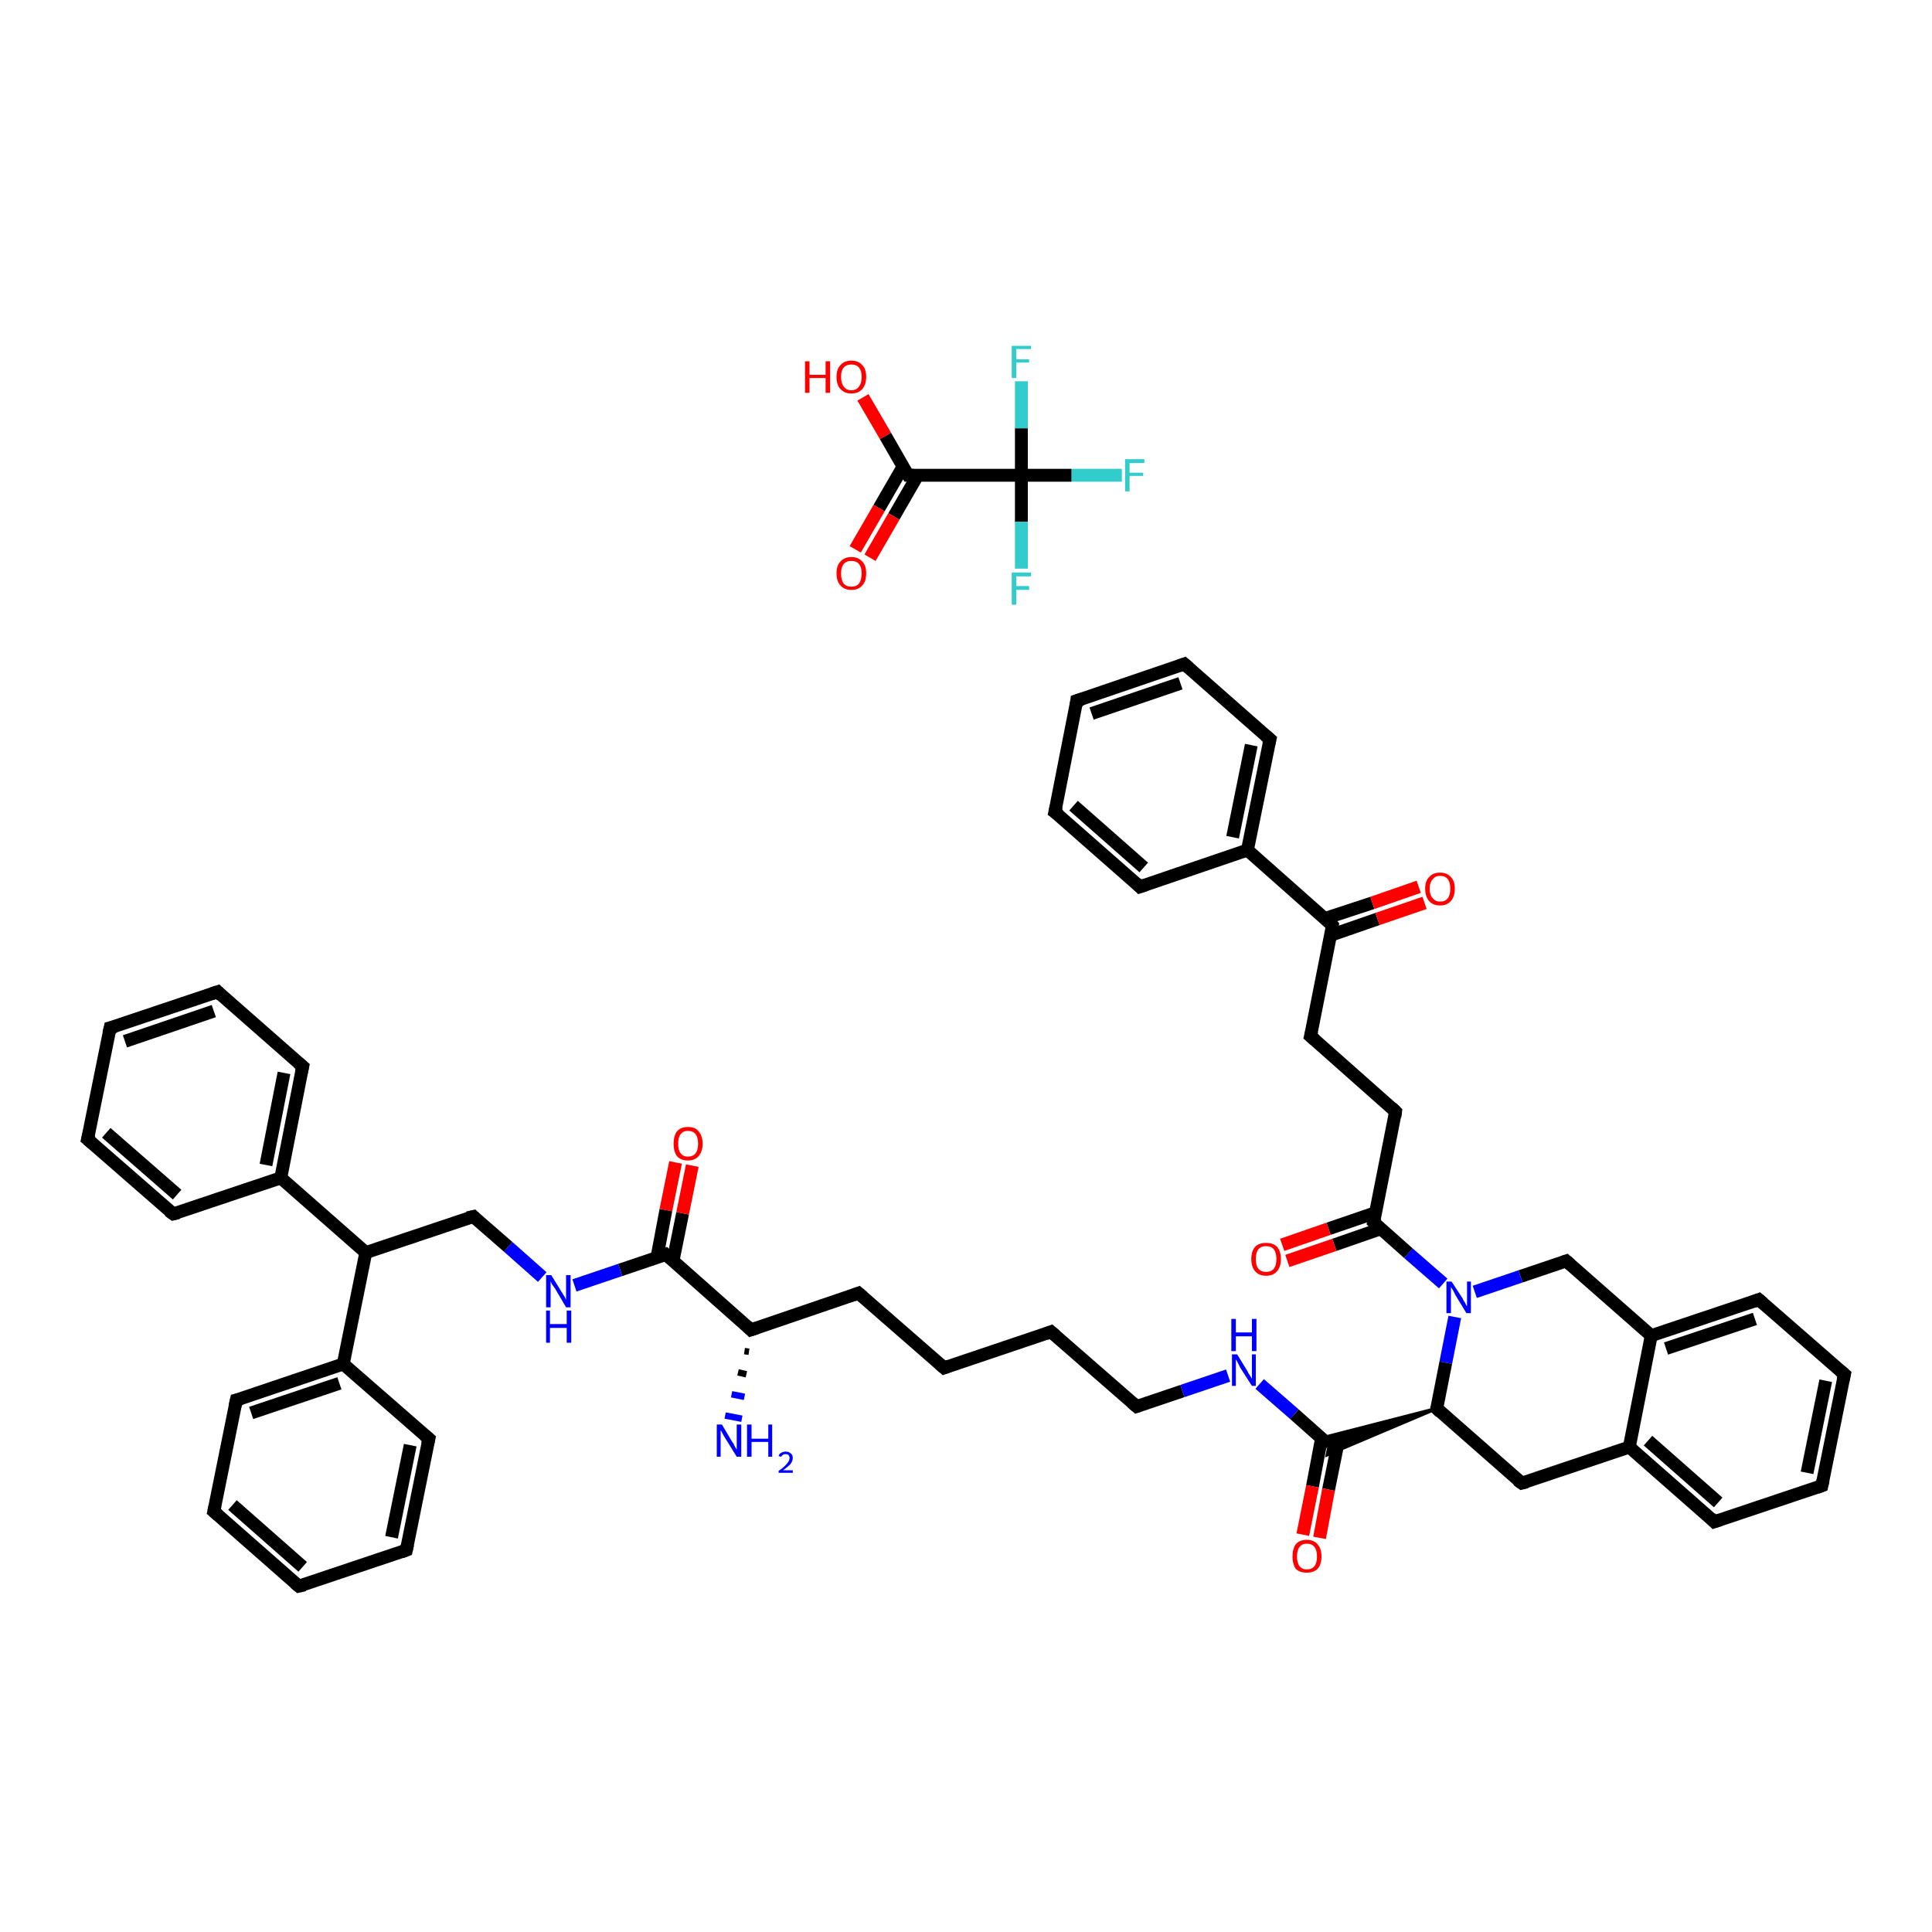 <?xml version='1.0' encoding='iso-8859-1'?>
<svg version='1.1' baseProfile='full'
              xmlns='http://www.w3.org/2000/svg'
                      xmlns:rdkit='http://www.rdkit.org/xml'
                      xmlns:xlink='http://www.w3.org/1999/xlink'
                  xml:space='preserve'
width='300px' height='300px' viewBox='0 0 300 300'>
<!-- END OF HEADER -->
<rect style='opacity:1.0;fill:#FFFFFF;stroke:none' width='300.0' height='300.0' x='0.0' y='0.0'> </rect>
<path class='bond-0 atom-0 atom-1' d='M 134.0,61.7 L 137.5,67.7' style='fill:none;fill-rule:evenodd;stroke:#FF0000;stroke-width:2.0px;stroke-linecap:butt;stroke-linejoin:miter;stroke-opacity:1' />
<path class='bond-0 atom-0 atom-1' d='M 137.5,67.7 L 141.0,73.8' style='fill:none;fill-rule:evenodd;stroke:#000000;stroke-width:2.0px;stroke-linecap:butt;stroke-linejoin:miter;stroke-opacity:1' />
<path class='bond-1 atom-1 atom-2' d='M 140.2,72.5 L 136.5,78.9' style='fill:none;fill-rule:evenodd;stroke:#000000;stroke-width:2.0px;stroke-linecap:butt;stroke-linejoin:miter;stroke-opacity:1' />
<path class='bond-1 atom-1 atom-2' d='M 136.5,78.9 L 132.8,85.3' style='fill:none;fill-rule:evenodd;stroke:#FF0000;stroke-width:2.0px;stroke-linecap:butt;stroke-linejoin:miter;stroke-opacity:1' />
<path class='bond-1 atom-1 atom-2' d='M 142.5,73.8 L 138.8,80.2' style='fill:none;fill-rule:evenodd;stroke:#000000;stroke-width:2.0px;stroke-linecap:butt;stroke-linejoin:miter;stroke-opacity:1' />
<path class='bond-1 atom-1 atom-2' d='M 138.8,80.2 L 135.1,86.6' style='fill:none;fill-rule:evenodd;stroke:#FF0000;stroke-width:2.0px;stroke-linecap:butt;stroke-linejoin:miter;stroke-opacity:1' />
<path class='bond-2 atom-1 atom-3' d='M 141.0,73.8 L 158.6,73.8' style='fill:none;fill-rule:evenodd;stroke:#000000;stroke-width:2.0px;stroke-linecap:butt;stroke-linejoin:miter;stroke-opacity:1' />
<path class='bond-3 atom-3 atom-4' d='M 158.6,73.8 L 166.4,73.8' style='fill:none;fill-rule:evenodd;stroke:#000000;stroke-width:2.0px;stroke-linecap:butt;stroke-linejoin:miter;stroke-opacity:1' />
<path class='bond-3 atom-3 atom-4' d='M 166.4,73.8 L 174.2,73.8' style='fill:none;fill-rule:evenodd;stroke:#33CCCC;stroke-width:2.0px;stroke-linecap:butt;stroke-linejoin:miter;stroke-opacity:1' />
<path class='bond-4 atom-3 atom-5' d='M 158.6,73.8 L 158.6,81.0' style='fill:none;fill-rule:evenodd;stroke:#000000;stroke-width:2.0px;stroke-linecap:butt;stroke-linejoin:miter;stroke-opacity:1' />
<path class='bond-4 atom-3 atom-5' d='M 158.6,81.0 L 158.6,88.3' style='fill:none;fill-rule:evenodd;stroke:#33CCCC;stroke-width:2.0px;stroke-linecap:butt;stroke-linejoin:miter;stroke-opacity:1' />
<path class='bond-5 atom-3 atom-6' d='M 158.6,73.8 L 158.6,66.5' style='fill:none;fill-rule:evenodd;stroke:#000000;stroke-width:2.0px;stroke-linecap:butt;stroke-linejoin:miter;stroke-opacity:1' />
<path class='bond-5 atom-3 atom-6' d='M 158.6,66.5 L 158.6,59.2' style='fill:none;fill-rule:evenodd;stroke:#33CCCC;stroke-width:2.0px;stroke-linecap:butt;stroke-linejoin:miter;stroke-opacity:1' />
<path class='bond-6 atom-8 atom-7' d='M 116.3,209.9 L 115.6,209.8' style='fill:none;fill-rule:evenodd;stroke:#000000;stroke-width:1.0px;stroke-linecap:butt;stroke-linejoin:miter;stroke-opacity:1' />
<path class='bond-6 atom-8 atom-7' d='M 115.9,213.4 L 114.6,213.1' style='fill:none;fill-rule:evenodd;stroke:#000000;stroke-width:1.0px;stroke-linecap:butt;stroke-linejoin:miter;stroke-opacity:1' />
<path class='bond-6 atom-8 atom-7' d='M 115.6,216.9 L 113.6,216.5' style='fill:none;fill-rule:evenodd;stroke:#0000FF;stroke-width:1.0px;stroke-linecap:butt;stroke-linejoin:miter;stroke-opacity:1' />
<path class='bond-6 atom-8 atom-7' d='M 115.2,220.3 L 112.6,219.8' style='fill:none;fill-rule:evenodd;stroke:#0000FF;stroke-width:1.0px;stroke-linecap:butt;stroke-linejoin:miter;stroke-opacity:1' />
<path class='bond-7 atom-8 atom-9' d='M 116.6,206.5 L 133.3,200.8' style='fill:none;fill-rule:evenodd;stroke:#000000;stroke-width:2.0px;stroke-linecap:butt;stroke-linejoin:miter;stroke-opacity:1' />
<path class='bond-8 atom-9 atom-10' d='M 133.3,200.8 L 146.6,212.4' style='fill:none;fill-rule:evenodd;stroke:#000000;stroke-width:2.0px;stroke-linecap:butt;stroke-linejoin:miter;stroke-opacity:1' />
<path class='bond-9 atom-10 atom-11' d='M 146.6,212.4 L 163.2,206.8' style='fill:none;fill-rule:evenodd;stroke:#000000;stroke-width:2.0px;stroke-linecap:butt;stroke-linejoin:miter;stroke-opacity:1' />
<path class='bond-10 atom-11 atom-12' d='M 163.2,206.8 L 176.5,218.4' style='fill:none;fill-rule:evenodd;stroke:#000000;stroke-width:2.0px;stroke-linecap:butt;stroke-linejoin:miter;stroke-opacity:1' />
<path class='bond-11 atom-12 atom-13' d='M 176.5,218.4 L 183.6,216.0' style='fill:none;fill-rule:evenodd;stroke:#000000;stroke-width:2.0px;stroke-linecap:butt;stroke-linejoin:miter;stroke-opacity:1' />
<path class='bond-11 atom-12 atom-13' d='M 183.6,216.0 L 190.7,213.6' style='fill:none;fill-rule:evenodd;stroke:#0000FF;stroke-width:2.0px;stroke-linecap:butt;stroke-linejoin:miter;stroke-opacity:1' />
<path class='bond-12 atom-13 atom-14' d='M 195.6,214.9 L 201.0,219.6' style='fill:none;fill-rule:evenodd;stroke:#0000FF;stroke-width:2.0px;stroke-linecap:butt;stroke-linejoin:miter;stroke-opacity:1' />
<path class='bond-12 atom-13 atom-14' d='M 201.0,219.6 L 206.4,224.4' style='fill:none;fill-rule:evenodd;stroke:#000000;stroke-width:2.0px;stroke-linecap:butt;stroke-linejoin:miter;stroke-opacity:1' />
<path class='bond-13 atom-14 atom-15' d='M 205.2,223.4 L 203.8,230.8' style='fill:none;fill-rule:evenodd;stroke:#000000;stroke-width:2.0px;stroke-linecap:butt;stroke-linejoin:miter;stroke-opacity:1' />
<path class='bond-13 atom-14 atom-15' d='M 203.8,230.8 L 202.3,238.3' style='fill:none;fill-rule:evenodd;stroke:#FF0000;stroke-width:2.0px;stroke-linecap:butt;stroke-linejoin:miter;stroke-opacity:1' />
<path class='bond-13 atom-14 atom-15' d='M 207.8,223.9 L 206.3,231.3' style='fill:none;fill-rule:evenodd;stroke:#000000;stroke-width:2.0px;stroke-linecap:butt;stroke-linejoin:miter;stroke-opacity:1' />
<path class='bond-13 atom-14 atom-15' d='M 206.3,231.3 L 204.9,238.8' style='fill:none;fill-rule:evenodd;stroke:#FF0000;stroke-width:2.0px;stroke-linecap:butt;stroke-linejoin:miter;stroke-opacity:1' />
<path class='bond-14 atom-16 atom-14' d='M 223.1,218.7 L 206.1,225.9 L 206.4,224.4 Z' style='fill:#000000;fill-rule:evenodd;fill-opacity:1;stroke:#000000;stroke-width:0.5px;stroke-linecap:butt;stroke-linejoin:miter;stroke-opacity:1;' />
<path class='bond-14 atom-16 atom-14' d='M 223.1,218.7 L 206.4,224.4 L 205.2,223.3 Z' style='fill:#000000;fill-rule:evenodd;fill-opacity:1;stroke:#000000;stroke-width:0.5px;stroke-linecap:butt;stroke-linejoin:miter;stroke-opacity:1;' />
<path class='bond-15 atom-16 atom-17' d='M 223.1,218.7 L 236.3,230.3' style='fill:none;fill-rule:evenodd;stroke:#000000;stroke-width:2.0px;stroke-linecap:butt;stroke-linejoin:miter;stroke-opacity:1' />
<path class='bond-16 atom-17 atom-18' d='M 236.3,230.3 L 253.0,224.7' style='fill:none;fill-rule:evenodd;stroke:#000000;stroke-width:2.0px;stroke-linecap:butt;stroke-linejoin:miter;stroke-opacity:1' />
<path class='bond-17 atom-18 atom-19' d='M 253.0,224.7 L 266.2,236.3' style='fill:none;fill-rule:evenodd;stroke:#000000;stroke-width:2.0px;stroke-linecap:butt;stroke-linejoin:miter;stroke-opacity:1' />
<path class='bond-17 atom-18 atom-19' d='M 255.9,223.7 L 266.8,233.3' style='fill:none;fill-rule:evenodd;stroke:#000000;stroke-width:2.0px;stroke-linecap:butt;stroke-linejoin:miter;stroke-opacity:1' />
<path class='bond-18 atom-19 atom-20' d='M 266.2,236.3 L 282.9,230.7' style='fill:none;fill-rule:evenodd;stroke:#000000;stroke-width:2.0px;stroke-linecap:butt;stroke-linejoin:miter;stroke-opacity:1' />
<path class='bond-19 atom-20 atom-21' d='M 282.9,230.7 L 286.4,213.4' style='fill:none;fill-rule:evenodd;stroke:#000000;stroke-width:2.0px;stroke-linecap:butt;stroke-linejoin:miter;stroke-opacity:1' />
<path class='bond-19 atom-20 atom-21' d='M 280.6,228.7 L 283.5,214.4' style='fill:none;fill-rule:evenodd;stroke:#000000;stroke-width:2.0px;stroke-linecap:butt;stroke-linejoin:miter;stroke-opacity:1' />
<path class='bond-20 atom-21 atom-22' d='M 286.4,213.4 L 273.1,201.8' style='fill:none;fill-rule:evenodd;stroke:#000000;stroke-width:2.0px;stroke-linecap:butt;stroke-linejoin:miter;stroke-opacity:1' />
<path class='bond-21 atom-22 atom-23' d='M 273.1,201.8 L 256.4,207.4' style='fill:none;fill-rule:evenodd;stroke:#000000;stroke-width:2.0px;stroke-linecap:butt;stroke-linejoin:miter;stroke-opacity:1' />
<path class='bond-21 atom-22 atom-23' d='M 272.5,204.8 L 258.7,209.4' style='fill:none;fill-rule:evenodd;stroke:#000000;stroke-width:2.0px;stroke-linecap:butt;stroke-linejoin:miter;stroke-opacity:1' />
<path class='bond-22 atom-23 atom-24' d='M 256.4,207.4 L 243.2,195.8' style='fill:none;fill-rule:evenodd;stroke:#000000;stroke-width:2.0px;stroke-linecap:butt;stroke-linejoin:miter;stroke-opacity:1' />
<path class='bond-23 atom-24 atom-25' d='M 243.2,195.8 L 236.1,198.2' style='fill:none;fill-rule:evenodd;stroke:#000000;stroke-width:2.0px;stroke-linecap:butt;stroke-linejoin:miter;stroke-opacity:1' />
<path class='bond-23 atom-24 atom-25' d='M 236.1,198.2 L 229.0,200.6' style='fill:none;fill-rule:evenodd;stroke:#0000FF;stroke-width:2.0px;stroke-linecap:butt;stroke-linejoin:miter;stroke-opacity:1' />
<path class='bond-24 atom-25 atom-26' d='M 224.1,199.3 L 218.7,194.6' style='fill:none;fill-rule:evenodd;stroke:#0000FF;stroke-width:2.0px;stroke-linecap:butt;stroke-linejoin:miter;stroke-opacity:1' />
<path class='bond-24 atom-25 atom-26' d='M 218.7,194.6 L 213.3,189.8' style='fill:none;fill-rule:evenodd;stroke:#000000;stroke-width:2.0px;stroke-linecap:butt;stroke-linejoin:miter;stroke-opacity:1' />
<path class='bond-25 atom-26 atom-27' d='M 213.6,188.3 L 206.3,190.8' style='fill:none;fill-rule:evenodd;stroke:#000000;stroke-width:2.0px;stroke-linecap:butt;stroke-linejoin:miter;stroke-opacity:1' />
<path class='bond-25 atom-26 atom-27' d='M 206.3,190.8 L 199.1,193.3' style='fill:none;fill-rule:evenodd;stroke:#FF0000;stroke-width:2.0px;stroke-linecap:butt;stroke-linejoin:miter;stroke-opacity:1' />
<path class='bond-25 atom-26 atom-27' d='M 214.4,190.8 L 207.2,193.3' style='fill:none;fill-rule:evenodd;stroke:#000000;stroke-width:2.0px;stroke-linecap:butt;stroke-linejoin:miter;stroke-opacity:1' />
<path class='bond-25 atom-26 atom-27' d='M 207.2,193.3 L 199.9,195.8' style='fill:none;fill-rule:evenodd;stroke:#FF0000;stroke-width:2.0px;stroke-linecap:butt;stroke-linejoin:miter;stroke-opacity:1' />
<path class='bond-26 atom-26 atom-28' d='M 213.3,189.8 L 216.7,172.6' style='fill:none;fill-rule:evenodd;stroke:#000000;stroke-width:2.0px;stroke-linecap:butt;stroke-linejoin:miter;stroke-opacity:1' />
<path class='bond-27 atom-28 atom-29' d='M 216.7,172.6 L 203.5,160.9' style='fill:none;fill-rule:evenodd;stroke:#000000;stroke-width:2.0px;stroke-linecap:butt;stroke-linejoin:miter;stroke-opacity:1' />
<path class='bond-28 atom-29 atom-30' d='M 203.5,160.9 L 206.9,143.7' style='fill:none;fill-rule:evenodd;stroke:#000000;stroke-width:2.0px;stroke-linecap:butt;stroke-linejoin:miter;stroke-opacity:1' />
<path class='bond-29 atom-30 atom-31' d='M 206.7,145.2 L 213.9,142.7' style='fill:none;fill-rule:evenodd;stroke:#000000;stroke-width:2.0px;stroke-linecap:butt;stroke-linejoin:miter;stroke-opacity:1' />
<path class='bond-29 atom-30 atom-31' d='M 213.9,142.7 L 221.2,140.2' style='fill:none;fill-rule:evenodd;stroke:#FF0000;stroke-width:2.0px;stroke-linecap:butt;stroke-linejoin:miter;stroke-opacity:1' />
<path class='bond-29 atom-30 atom-31' d='M 205.8,142.6 L 213.1,140.2' style='fill:none;fill-rule:evenodd;stroke:#000000;stroke-width:2.0px;stroke-linecap:butt;stroke-linejoin:miter;stroke-opacity:1' />
<path class='bond-29 atom-30 atom-31' d='M 213.1,140.2 L 220.3,137.7' style='fill:none;fill-rule:evenodd;stroke:#FF0000;stroke-width:2.0px;stroke-linecap:butt;stroke-linejoin:miter;stroke-opacity:1' />
<path class='bond-30 atom-30 atom-32' d='M 206.9,143.7 L 193.7,132.0' style='fill:none;fill-rule:evenodd;stroke:#000000;stroke-width:2.0px;stroke-linecap:butt;stroke-linejoin:miter;stroke-opacity:1' />
<path class='bond-31 atom-32 atom-33' d='M 193.7,132.0 L 197.2,114.8' style='fill:none;fill-rule:evenodd;stroke:#000000;stroke-width:2.0px;stroke-linecap:butt;stroke-linejoin:miter;stroke-opacity:1' />
<path class='bond-31 atom-32 atom-33' d='M 191.4,130.0 L 194.3,115.7' style='fill:none;fill-rule:evenodd;stroke:#000000;stroke-width:2.0px;stroke-linecap:butt;stroke-linejoin:miter;stroke-opacity:1' />
<path class='bond-32 atom-33 atom-34' d='M 197.2,114.8 L 183.9,103.1' style='fill:none;fill-rule:evenodd;stroke:#000000;stroke-width:2.0px;stroke-linecap:butt;stroke-linejoin:miter;stroke-opacity:1' />
<path class='bond-33 atom-34 atom-35' d='M 183.9,103.1 L 167.2,108.8' style='fill:none;fill-rule:evenodd;stroke:#000000;stroke-width:2.0px;stroke-linecap:butt;stroke-linejoin:miter;stroke-opacity:1' />
<path class='bond-33 atom-34 atom-35' d='M 183.3,106.1 L 169.5,110.8' style='fill:none;fill-rule:evenodd;stroke:#000000;stroke-width:2.0px;stroke-linecap:butt;stroke-linejoin:miter;stroke-opacity:1' />
<path class='bond-34 atom-35 atom-36' d='M 167.2,108.8 L 163.8,126.1' style='fill:none;fill-rule:evenodd;stroke:#000000;stroke-width:2.0px;stroke-linecap:butt;stroke-linejoin:miter;stroke-opacity:1' />
<path class='bond-35 atom-36 atom-37' d='M 163.8,126.1 L 177.0,137.7' style='fill:none;fill-rule:evenodd;stroke:#000000;stroke-width:2.0px;stroke-linecap:butt;stroke-linejoin:miter;stroke-opacity:1' />
<path class='bond-35 atom-36 atom-37' d='M 166.7,125.1 L 177.6,134.7' style='fill:none;fill-rule:evenodd;stroke:#000000;stroke-width:2.0px;stroke-linecap:butt;stroke-linejoin:miter;stroke-opacity:1' />
<path class='bond-36 atom-8 atom-38' d='M 116.6,206.5 L 103.4,194.8' style='fill:none;fill-rule:evenodd;stroke:#000000;stroke-width:2.0px;stroke-linecap:butt;stroke-linejoin:miter;stroke-opacity:1' />
<path class='bond-37 atom-38 atom-39' d='M 104.5,195.8 L 106.0,188.4' style='fill:none;fill-rule:evenodd;stroke:#000000;stroke-width:2.0px;stroke-linecap:butt;stroke-linejoin:miter;stroke-opacity:1' />
<path class='bond-37 atom-38 atom-39' d='M 106.0,188.4 L 107.5,181.0' style='fill:none;fill-rule:evenodd;stroke:#FF0000;stroke-width:2.0px;stroke-linecap:butt;stroke-linejoin:miter;stroke-opacity:1' />
<path class='bond-37 atom-38 atom-39' d='M 102.0,195.3 L 103.4,187.9' style='fill:none;fill-rule:evenodd;stroke:#000000;stroke-width:2.0px;stroke-linecap:butt;stroke-linejoin:miter;stroke-opacity:1' />
<path class='bond-37 atom-38 atom-39' d='M 103.4,187.9 L 104.9,180.5' style='fill:none;fill-rule:evenodd;stroke:#FF0000;stroke-width:2.0px;stroke-linecap:butt;stroke-linejoin:miter;stroke-opacity:1' />
<path class='bond-38 atom-38 atom-40' d='M 103.4,194.8 L 96.3,197.2' style='fill:none;fill-rule:evenodd;stroke:#000000;stroke-width:2.0px;stroke-linecap:butt;stroke-linejoin:miter;stroke-opacity:1' />
<path class='bond-38 atom-38 atom-40' d='M 96.3,197.2 L 89.2,199.6' style='fill:none;fill-rule:evenodd;stroke:#0000FF;stroke-width:2.0px;stroke-linecap:butt;stroke-linejoin:miter;stroke-opacity:1' />
<path class='bond-39 atom-40 atom-41' d='M 84.2,198.3 L 78.9,193.6' style='fill:none;fill-rule:evenodd;stroke:#0000FF;stroke-width:2.0px;stroke-linecap:butt;stroke-linejoin:miter;stroke-opacity:1' />
<path class='bond-39 atom-40 atom-41' d='M 78.9,193.6 L 73.5,188.9' style='fill:none;fill-rule:evenodd;stroke:#000000;stroke-width:2.0px;stroke-linecap:butt;stroke-linejoin:miter;stroke-opacity:1' />
<path class='bond-40 atom-41 atom-42' d='M 73.5,188.9 L 56.8,194.5' style='fill:none;fill-rule:evenodd;stroke:#000000;stroke-width:2.0px;stroke-linecap:butt;stroke-linejoin:miter;stroke-opacity:1' />
<path class='bond-41 atom-42 atom-43' d='M 56.8,194.5 L 43.6,182.9' style='fill:none;fill-rule:evenodd;stroke:#000000;stroke-width:2.0px;stroke-linecap:butt;stroke-linejoin:miter;stroke-opacity:1' />
<path class='bond-42 atom-43 atom-44' d='M 43.6,182.9 L 47.0,165.6' style='fill:none;fill-rule:evenodd;stroke:#000000;stroke-width:2.0px;stroke-linecap:butt;stroke-linejoin:miter;stroke-opacity:1' />
<path class='bond-42 atom-43 atom-44' d='M 41.3,180.9 L 44.1,166.6' style='fill:none;fill-rule:evenodd;stroke:#000000;stroke-width:2.0px;stroke-linecap:butt;stroke-linejoin:miter;stroke-opacity:1' />
<path class='bond-43 atom-44 atom-45' d='M 47.0,165.6 L 33.8,154.0' style='fill:none;fill-rule:evenodd;stroke:#000000;stroke-width:2.0px;stroke-linecap:butt;stroke-linejoin:miter;stroke-opacity:1' />
<path class='bond-44 atom-45 atom-46' d='M 33.8,154.0 L 17.1,159.6' style='fill:none;fill-rule:evenodd;stroke:#000000;stroke-width:2.0px;stroke-linecap:butt;stroke-linejoin:miter;stroke-opacity:1' />
<path class='bond-44 atom-45 atom-46' d='M 33.2,157.0 L 19.4,161.7' style='fill:none;fill-rule:evenodd;stroke:#000000;stroke-width:2.0px;stroke-linecap:butt;stroke-linejoin:miter;stroke-opacity:1' />
<path class='bond-45 atom-46 atom-47' d='M 17.1,159.6 L 13.6,176.9' style='fill:none;fill-rule:evenodd;stroke:#000000;stroke-width:2.0px;stroke-linecap:butt;stroke-linejoin:miter;stroke-opacity:1' />
<path class='bond-46 atom-47 atom-48' d='M 13.6,176.9 L 26.9,188.5' style='fill:none;fill-rule:evenodd;stroke:#000000;stroke-width:2.0px;stroke-linecap:butt;stroke-linejoin:miter;stroke-opacity:1' />
<path class='bond-46 atom-47 atom-48' d='M 16.5,175.9 L 27.5,185.5' style='fill:none;fill-rule:evenodd;stroke:#000000;stroke-width:2.0px;stroke-linecap:butt;stroke-linejoin:miter;stroke-opacity:1' />
<path class='bond-47 atom-42 atom-49' d='M 56.8,194.5 L 53.3,211.8' style='fill:none;fill-rule:evenodd;stroke:#000000;stroke-width:2.0px;stroke-linecap:butt;stroke-linejoin:miter;stroke-opacity:1' />
<path class='bond-48 atom-49 atom-50' d='M 53.3,211.8 L 36.7,217.4' style='fill:none;fill-rule:evenodd;stroke:#000000;stroke-width:2.0px;stroke-linecap:butt;stroke-linejoin:miter;stroke-opacity:1' />
<path class='bond-48 atom-49 atom-50' d='M 52.7,214.8 L 39.0,219.4' style='fill:none;fill-rule:evenodd;stroke:#000000;stroke-width:2.0px;stroke-linecap:butt;stroke-linejoin:miter;stroke-opacity:1' />
<path class='bond-49 atom-50 atom-51' d='M 36.7,217.4 L 33.2,234.7' style='fill:none;fill-rule:evenodd;stroke:#000000;stroke-width:2.0px;stroke-linecap:butt;stroke-linejoin:miter;stroke-opacity:1' />
<path class='bond-50 atom-51 atom-52' d='M 33.2,234.7 L 46.4,246.3' style='fill:none;fill-rule:evenodd;stroke:#000000;stroke-width:2.0px;stroke-linecap:butt;stroke-linejoin:miter;stroke-opacity:1' />
<path class='bond-50 atom-51 atom-52' d='M 36.1,233.7 L 47.0,243.3' style='fill:none;fill-rule:evenodd;stroke:#000000;stroke-width:2.0px;stroke-linecap:butt;stroke-linejoin:miter;stroke-opacity:1' />
<path class='bond-51 atom-52 atom-53' d='M 46.4,246.3 L 63.1,240.7' style='fill:none;fill-rule:evenodd;stroke:#000000;stroke-width:2.0px;stroke-linecap:butt;stroke-linejoin:miter;stroke-opacity:1' />
<path class='bond-52 atom-53 atom-54' d='M 63.1,240.7 L 66.6,223.4' style='fill:none;fill-rule:evenodd;stroke:#000000;stroke-width:2.0px;stroke-linecap:butt;stroke-linejoin:miter;stroke-opacity:1' />
<path class='bond-52 atom-53 atom-54' d='M 60.8,238.7 L 63.7,224.4' style='fill:none;fill-rule:evenodd;stroke:#000000;stroke-width:2.0px;stroke-linecap:butt;stroke-linejoin:miter;stroke-opacity:1' />
<path class='bond-53 atom-25 atom-16' d='M 225.9,204.5 L 224.5,211.6' style='fill:none;fill-rule:evenodd;stroke:#0000FF;stroke-width:2.0px;stroke-linecap:butt;stroke-linejoin:miter;stroke-opacity:1' />
<path class='bond-53 atom-25 atom-16' d='M 224.5,211.6 L 223.1,218.7' style='fill:none;fill-rule:evenodd;stroke:#000000;stroke-width:2.0px;stroke-linecap:butt;stroke-linejoin:miter;stroke-opacity:1' />
<path class='bond-54 atom-37 atom-32' d='M 177.0,137.7 L 193.7,132.0' style='fill:none;fill-rule:evenodd;stroke:#000000;stroke-width:2.0px;stroke-linecap:butt;stroke-linejoin:miter;stroke-opacity:1' />
<path class='bond-55 atom-48 atom-43' d='M 26.9,188.5 L 43.6,182.9' style='fill:none;fill-rule:evenodd;stroke:#000000;stroke-width:2.0px;stroke-linecap:butt;stroke-linejoin:miter;stroke-opacity:1' />
<path class='bond-56 atom-54 atom-49' d='M 66.6,223.4 L 53.3,211.8' style='fill:none;fill-rule:evenodd;stroke:#000000;stroke-width:2.0px;stroke-linecap:butt;stroke-linejoin:miter;stroke-opacity:1' />
<path class='bond-57 atom-23 atom-18' d='M 256.4,207.4 L 253.0,224.7' style='fill:none;fill-rule:evenodd;stroke:#000000;stroke-width:2.0px;stroke-linecap:butt;stroke-linejoin:miter;stroke-opacity:1' />
<path d='M 140.8,73.5 L 141.0,73.8 L 141.9,73.8' style='fill:none;stroke:#000000;stroke-width:2.0px;stroke-linecap:butt;stroke-linejoin:miter;stroke-opacity:1;' />
<path d='M 117.5,206.2 L 116.6,206.5 L 116.0,205.9' style='fill:none;stroke:#000000;stroke-width:2.0px;stroke-linecap:butt;stroke-linejoin:miter;stroke-opacity:1;' />
<path d='M 132.5,201.1 L 133.3,200.8 L 134.0,201.4' style='fill:none;stroke:#000000;stroke-width:2.0px;stroke-linecap:butt;stroke-linejoin:miter;stroke-opacity:1;' />
<path d='M 145.9,211.8 L 146.6,212.4 L 147.4,212.1' style='fill:none;stroke:#000000;stroke-width:2.0px;stroke-linecap:butt;stroke-linejoin:miter;stroke-opacity:1;' />
<path d='M 162.4,207.1 L 163.2,206.8 L 163.9,207.4' style='fill:none;stroke:#000000;stroke-width:2.0px;stroke-linecap:butt;stroke-linejoin:miter;stroke-opacity:1;' />
<path d='M 175.8,217.8 L 176.5,218.4 L 176.8,218.3' style='fill:none;stroke:#000000;stroke-width:2.0px;stroke-linecap:butt;stroke-linejoin:miter;stroke-opacity:1;' />
<path d='M 223.7,219.3 L 223.1,218.7 L 223.1,218.4' style='fill:none;stroke:#000000;stroke-width:2.0px;stroke-linecap:butt;stroke-linejoin:miter;stroke-opacity:1;' />
<path d='M 235.6,229.8 L 236.3,230.3 L 237.1,230.1' style='fill:none;stroke:#000000;stroke-width:2.0px;stroke-linecap:butt;stroke-linejoin:miter;stroke-opacity:1;' />
<path d='M 265.6,235.7 L 266.2,236.3 L 267.1,236.0' style='fill:none;stroke:#000000;stroke-width:2.0px;stroke-linecap:butt;stroke-linejoin:miter;stroke-opacity:1;' />
<path d='M 282.1,231.0 L 282.9,230.7 L 283.1,229.8' style='fill:none;stroke:#000000;stroke-width:2.0px;stroke-linecap:butt;stroke-linejoin:miter;stroke-opacity:1;' />
<path d='M 286.2,214.3 L 286.4,213.4 L 285.7,212.8' style='fill:none;stroke:#000000;stroke-width:2.0px;stroke-linecap:butt;stroke-linejoin:miter;stroke-opacity:1;' />
<path d='M 273.8,202.4 L 273.1,201.8 L 272.3,202.1' style='fill:none;stroke:#000000;stroke-width:2.0px;stroke-linecap:butt;stroke-linejoin:miter;stroke-opacity:1;' />
<path d='M 243.9,196.4 L 243.2,195.8 L 242.9,195.9' style='fill:none;stroke:#000000;stroke-width:2.0px;stroke-linecap:butt;stroke-linejoin:miter;stroke-opacity:1;' />
<path d='M 213.6,190.1 L 213.3,189.8 L 213.5,189.0' style='fill:none;stroke:#000000;stroke-width:2.0px;stroke-linecap:butt;stroke-linejoin:miter;stroke-opacity:1;' />
<path d='M 216.6,173.4 L 216.7,172.6 L 216.1,172.0' style='fill:none;stroke:#000000;stroke-width:2.0px;stroke-linecap:butt;stroke-linejoin:miter;stroke-opacity:1;' />
<path d='M 204.2,161.5 L 203.5,160.9 L 203.7,160.1' style='fill:none;stroke:#000000;stroke-width:2.0px;stroke-linecap:butt;stroke-linejoin:miter;stroke-opacity:1;' />
<path d='M 206.8,144.5 L 206.9,143.7 L 206.3,143.1' style='fill:none;stroke:#000000;stroke-width:2.0px;stroke-linecap:butt;stroke-linejoin:miter;stroke-opacity:1;' />
<path d='M 197.0,115.6 L 197.2,114.8 L 196.5,114.2' style='fill:none;stroke:#000000;stroke-width:2.0px;stroke-linecap:butt;stroke-linejoin:miter;stroke-opacity:1;' />
<path d='M 184.6,103.7 L 183.9,103.1 L 183.1,103.4' style='fill:none;stroke:#000000;stroke-width:2.0px;stroke-linecap:butt;stroke-linejoin:miter;stroke-opacity:1;' />
<path d='M 168.1,108.5 L 167.2,108.8 L 167.1,109.6' style='fill:none;stroke:#000000;stroke-width:2.0px;stroke-linecap:butt;stroke-linejoin:miter;stroke-opacity:1;' />
<path d='M 164.0,125.2 L 163.8,126.1 L 164.5,126.6' style='fill:none;stroke:#000000;stroke-width:2.0px;stroke-linecap:butt;stroke-linejoin:miter;stroke-opacity:1;' />
<path d='M 176.4,137.1 L 177.0,137.7 L 177.9,137.4' style='fill:none;stroke:#000000;stroke-width:2.0px;stroke-linecap:butt;stroke-linejoin:miter;stroke-opacity:1;' />
<path d='M 104.1,195.4 L 103.4,194.8 L 103.0,195.0' style='fill:none;stroke:#000000;stroke-width:2.0px;stroke-linecap:butt;stroke-linejoin:miter;stroke-opacity:1;' />
<path d='M 73.7,189.1 L 73.5,188.9 L 72.6,189.1' style='fill:none;stroke:#000000;stroke-width:2.0px;stroke-linecap:butt;stroke-linejoin:miter;stroke-opacity:1;' />
<path d='M 46.8,166.5 L 47.0,165.6 L 46.3,165.0' style='fill:none;stroke:#000000;stroke-width:2.0px;stroke-linecap:butt;stroke-linejoin:miter;stroke-opacity:1;' />
<path d='M 34.4,154.6 L 33.8,154.0 L 32.9,154.3' style='fill:none;stroke:#000000;stroke-width:2.0px;stroke-linecap:butt;stroke-linejoin:miter;stroke-opacity:1;' />
<path d='M 17.9,159.4 L 17.1,159.6 L 16.9,160.5' style='fill:none;stroke:#000000;stroke-width:2.0px;stroke-linecap:butt;stroke-linejoin:miter;stroke-opacity:1;' />
<path d='M 13.8,176.1 L 13.6,176.9 L 14.3,177.5' style='fill:none;stroke:#000000;stroke-width:2.0px;stroke-linecap:butt;stroke-linejoin:miter;stroke-opacity:1;' />
<path d='M 26.2,188.0 L 26.9,188.5 L 27.7,188.3' style='fill:none;stroke:#000000;stroke-width:2.0px;stroke-linecap:butt;stroke-linejoin:miter;stroke-opacity:1;' />
<path d='M 37.5,217.2 L 36.7,217.4 L 36.5,218.3' style='fill:none;stroke:#000000;stroke-width:2.0px;stroke-linecap:butt;stroke-linejoin:miter;stroke-opacity:1;' />
<path d='M 33.4,233.8 L 33.2,234.7 L 33.9,235.3' style='fill:none;stroke:#000000;stroke-width:2.0px;stroke-linecap:butt;stroke-linejoin:miter;stroke-opacity:1;' />
<path d='M 45.8,245.8 L 46.4,246.3 L 47.3,246.1' style='fill:none;stroke:#000000;stroke-width:2.0px;stroke-linecap:butt;stroke-linejoin:miter;stroke-opacity:1;' />
<path d='M 62.3,241.0 L 63.1,240.7 L 63.3,239.8' style='fill:none;stroke:#000000;stroke-width:2.0px;stroke-linecap:butt;stroke-linejoin:miter;stroke-opacity:1;' />
<path d='M 66.4,224.3 L 66.6,223.4 L 65.9,222.8' style='fill:none;stroke:#000000;stroke-width:2.0px;stroke-linecap:butt;stroke-linejoin:miter;stroke-opacity:1;' />
<path class='atom-0' d='M 125.0 56.1
L 125.7 56.1
L 125.7 58.2
L 128.2 58.2
L 128.2 56.1
L 128.9 56.1
L 128.9 61.0
L 128.2 61.0
L 128.2 58.7
L 125.7 58.7
L 125.7 61.0
L 125.0 61.0
L 125.0 56.1
' fill='#FF0000'/>
<path class='atom-0' d='M 129.9 58.5
Q 129.9 57.3, 130.5 56.7
Q 131.1 56.0, 132.2 56.0
Q 133.3 56.0, 133.9 56.7
Q 134.5 57.3, 134.5 58.5
Q 134.5 59.7, 133.9 60.4
Q 133.3 61.1, 132.2 61.1
Q 131.1 61.1, 130.5 60.4
Q 129.9 59.8, 129.9 58.5
M 132.2 60.6
Q 133.0 60.6, 133.4 60.0
Q 133.8 59.5, 133.8 58.5
Q 133.8 57.6, 133.4 57.1
Q 133.0 56.6, 132.2 56.6
Q 131.4 56.6, 131.0 57.1
Q 130.6 57.5, 130.6 58.5
Q 130.6 59.5, 131.0 60.0
Q 131.4 60.6, 132.2 60.6
' fill='#FF0000'/>
<path class='atom-2' d='M 129.9 89.0
Q 129.9 87.8, 130.5 87.2
Q 131.1 86.5, 132.2 86.5
Q 133.3 86.5, 133.9 87.2
Q 134.5 87.8, 134.5 89.0
Q 134.5 90.3, 133.9 90.9
Q 133.3 91.6, 132.2 91.6
Q 131.1 91.6, 130.5 90.9
Q 129.9 90.3, 129.9 89.0
M 132.2 91.1
Q 133.0 91.1, 133.4 90.6
Q 133.8 90.0, 133.8 89.0
Q 133.8 88.1, 133.4 87.6
Q 133.0 87.1, 132.2 87.1
Q 131.4 87.1, 131.0 87.6
Q 130.6 88.1, 130.6 89.0
Q 130.6 90.1, 131.0 90.6
Q 131.4 91.1, 132.2 91.1
' fill='#FF0000'/>
<path class='atom-4' d='M 174.7 71.3
L 177.7 71.3
L 177.7 71.9
L 175.4 71.9
L 175.4 73.4
L 177.5 73.4
L 177.5 73.9
L 175.4 73.9
L 175.4 76.3
L 174.7 76.3
L 174.7 71.3
' fill='#33CCCC'/>
<path class='atom-5' d='M 157.1 88.9
L 160.1 88.9
L 160.1 89.5
L 157.8 89.5
L 157.8 91.0
L 159.8 91.0
L 159.8 91.6
L 157.8 91.6
L 157.8 93.9
L 157.1 93.9
L 157.1 88.9
' fill='#33CCCC'/>
<path class='atom-6' d='M 157.1 53.7
L 160.1 53.7
L 160.1 54.2
L 157.8 54.2
L 157.8 55.8
L 159.8 55.8
L 159.8 56.3
L 157.8 56.3
L 157.8 58.7
L 157.1 58.7
L 157.1 53.7
' fill='#33CCCC'/>
<path class='atom-7' d='M 112.1 221.2
L 113.7 223.9
Q 113.9 224.1, 114.1 224.6
Q 114.4 225.1, 114.4 225.1
L 114.4 221.2
L 115.1 221.2
L 115.1 226.2
L 114.4 226.2
L 112.6 223.3
Q 112.4 223.0, 112.2 222.6
Q 112.0 222.2, 111.9 222.1
L 111.9 226.2
L 111.3 226.2
L 111.3 221.2
L 112.1 221.2
' fill='#0000FF'/>
<path class='atom-7' d='M 116.0 221.2
L 116.7 221.2
L 116.7 223.4
L 119.3 223.4
L 119.3 221.2
L 119.9 221.2
L 119.9 226.2
L 119.3 226.2
L 119.3 223.9
L 116.7 223.9
L 116.7 226.2
L 116.0 226.2
L 116.0 221.2
' fill='#0000FF'/>
<path class='atom-7' d='M 120.9 226.1
Q 121.0 225.7, 121.3 225.6
Q 121.6 225.4, 122.0 225.4
Q 122.5 225.4, 122.8 225.7
Q 123.1 225.9, 123.1 226.4
Q 123.1 226.9, 122.7 227.4
Q 122.3 227.8, 121.6 228.3
L 123.1 228.3
L 123.1 228.7
L 120.9 228.7
L 120.9 228.4
Q 121.5 228.0, 121.9 227.6
Q 122.2 227.3, 122.4 227.0
Q 122.6 226.7, 122.6 226.4
Q 122.6 226.1, 122.4 225.9
Q 122.3 225.8, 122.0 225.8
Q 121.7 225.8, 121.6 225.9
Q 121.4 226.0, 121.3 226.2
L 120.9 226.1
' fill='#0000FF'/>
<path class='atom-13' d='M 192.1 210.3
L 193.7 212.9
Q 193.8 213.2, 194.1 213.6
Q 194.4 214.1, 194.4 214.1
L 194.4 210.3
L 195.0 210.3
L 195.0 215.2
L 194.4 215.2
L 192.6 212.4
Q 192.4 212.0, 192.2 211.6
Q 192.0 211.2, 191.9 211.1
L 191.9 215.2
L 191.3 215.2
L 191.3 210.3
L 192.1 210.3
' fill='#0000FF'/>
<path class='atom-13' d='M 191.2 204.8
L 191.9 204.8
L 191.9 206.9
L 194.4 206.9
L 194.4 204.8
L 195.1 204.8
L 195.1 209.8
L 194.4 209.8
L 194.4 207.5
L 191.9 207.5
L 191.9 209.8
L 191.2 209.8
L 191.2 204.8
' fill='#0000FF'/>
<path class='atom-15' d='M 200.7 241.7
Q 200.7 240.5, 201.2 239.8
Q 201.8 239.1, 202.9 239.1
Q 204.0 239.1, 204.6 239.8
Q 205.2 240.5, 205.2 241.7
Q 205.2 242.9, 204.6 243.6
Q 204.0 244.2, 202.9 244.2
Q 201.8 244.2, 201.2 243.6
Q 200.7 242.9, 200.7 241.7
M 202.9 243.7
Q 203.7 243.7, 204.1 243.2
Q 204.5 242.7, 204.5 241.7
Q 204.5 240.7, 204.1 240.2
Q 203.7 239.7, 202.9 239.7
Q 202.2 239.7, 201.8 240.2
Q 201.4 240.7, 201.4 241.7
Q 201.4 242.7, 201.8 243.2
Q 202.2 243.7, 202.9 243.7
' fill='#FF0000'/>
<path class='atom-25' d='M 225.4 199.0
L 227.1 201.6
Q 227.2 201.9, 227.5 202.3
Q 227.7 202.8, 227.8 202.8
L 227.8 199.0
L 228.4 199.0
L 228.4 203.9
L 227.7 203.9
L 226.0 201.1
Q 225.8 200.7, 225.6 200.3
Q 225.3 199.9, 225.3 199.8
L 225.3 203.9
L 224.6 203.9
L 224.6 199.0
L 225.4 199.0
' fill='#0000FF'/>
<path class='atom-27' d='M 194.3 195.5
Q 194.3 194.3, 194.9 193.6
Q 195.5 193.0, 196.6 193.0
Q 197.7 193.0, 198.3 193.6
Q 198.9 194.3, 198.9 195.5
Q 198.9 196.7, 198.3 197.4
Q 197.7 198.1, 196.6 198.1
Q 195.5 198.1, 194.9 197.4
Q 194.3 196.7, 194.3 195.5
M 196.6 197.5
Q 197.4 197.5, 197.8 197.0
Q 198.2 196.5, 198.2 195.5
Q 198.2 194.5, 197.8 194.0
Q 197.4 193.5, 196.6 193.5
Q 195.8 193.5, 195.4 194.0
Q 195.0 194.5, 195.0 195.5
Q 195.0 196.5, 195.4 197.0
Q 195.8 197.5, 196.6 197.5
' fill='#FF0000'/>
<path class='atom-31' d='M 221.3 138.0
Q 221.3 136.8, 221.9 136.2
Q 222.5 135.5, 223.6 135.5
Q 224.7 135.5, 225.3 136.2
Q 225.9 136.8, 225.9 138.0
Q 225.9 139.2, 225.3 139.9
Q 224.7 140.6, 223.6 140.6
Q 222.5 140.6, 221.9 139.9
Q 221.3 139.2, 221.3 138.0
M 223.6 140.0
Q 224.4 140.0, 224.8 139.5
Q 225.2 139.0, 225.2 138.0
Q 225.2 137.0, 224.8 136.5
Q 224.4 136.0, 223.6 136.0
Q 222.9 136.0, 222.5 136.5
Q 222.0 137.0, 222.0 138.0
Q 222.0 139.0, 222.5 139.5
Q 222.9 140.0, 223.6 140.0
' fill='#FF0000'/>
<path class='atom-39' d='M 104.6 177.6
Q 104.6 176.4, 105.1 175.7
Q 105.7 175.0, 106.8 175.0
Q 108.0 175.0, 108.5 175.7
Q 109.1 176.4, 109.1 177.6
Q 109.1 178.8, 108.5 179.5
Q 107.9 180.2, 106.8 180.2
Q 105.7 180.2, 105.1 179.5
Q 104.6 178.8, 104.6 177.6
M 106.8 179.6
Q 107.6 179.6, 108.0 179.1
Q 108.4 178.6, 108.4 177.6
Q 108.4 176.6, 108.0 176.1
Q 107.6 175.6, 106.8 175.6
Q 106.1 175.6, 105.7 176.1
Q 105.3 176.6, 105.3 177.6
Q 105.3 178.6, 105.7 179.1
Q 106.1 179.6, 106.8 179.6
' fill='#FF0000'/>
<path class='atom-40' d='M 85.6 198.0
L 87.2 200.6
Q 87.4 200.9, 87.7 201.4
Q 87.9 201.8, 87.9 201.9
L 87.9 198.0
L 88.6 198.0
L 88.6 203.0
L 87.9 203.0
L 86.2 200.1
Q 86.0 199.8, 85.7 199.4
Q 85.5 199.0, 85.5 198.9
L 85.5 203.0
L 84.8 203.0
L 84.8 198.0
L 85.6 198.0
' fill='#0000FF'/>
<path class='atom-40' d='M 84.8 203.5
L 85.4 203.5
L 85.4 205.6
L 88.0 205.6
L 88.0 203.5
L 88.7 203.5
L 88.7 208.5
L 88.0 208.5
L 88.0 206.2
L 85.4 206.2
L 85.4 208.5
L 84.8 208.5
L 84.8 203.5
' fill='#0000FF'/>
</svg>
